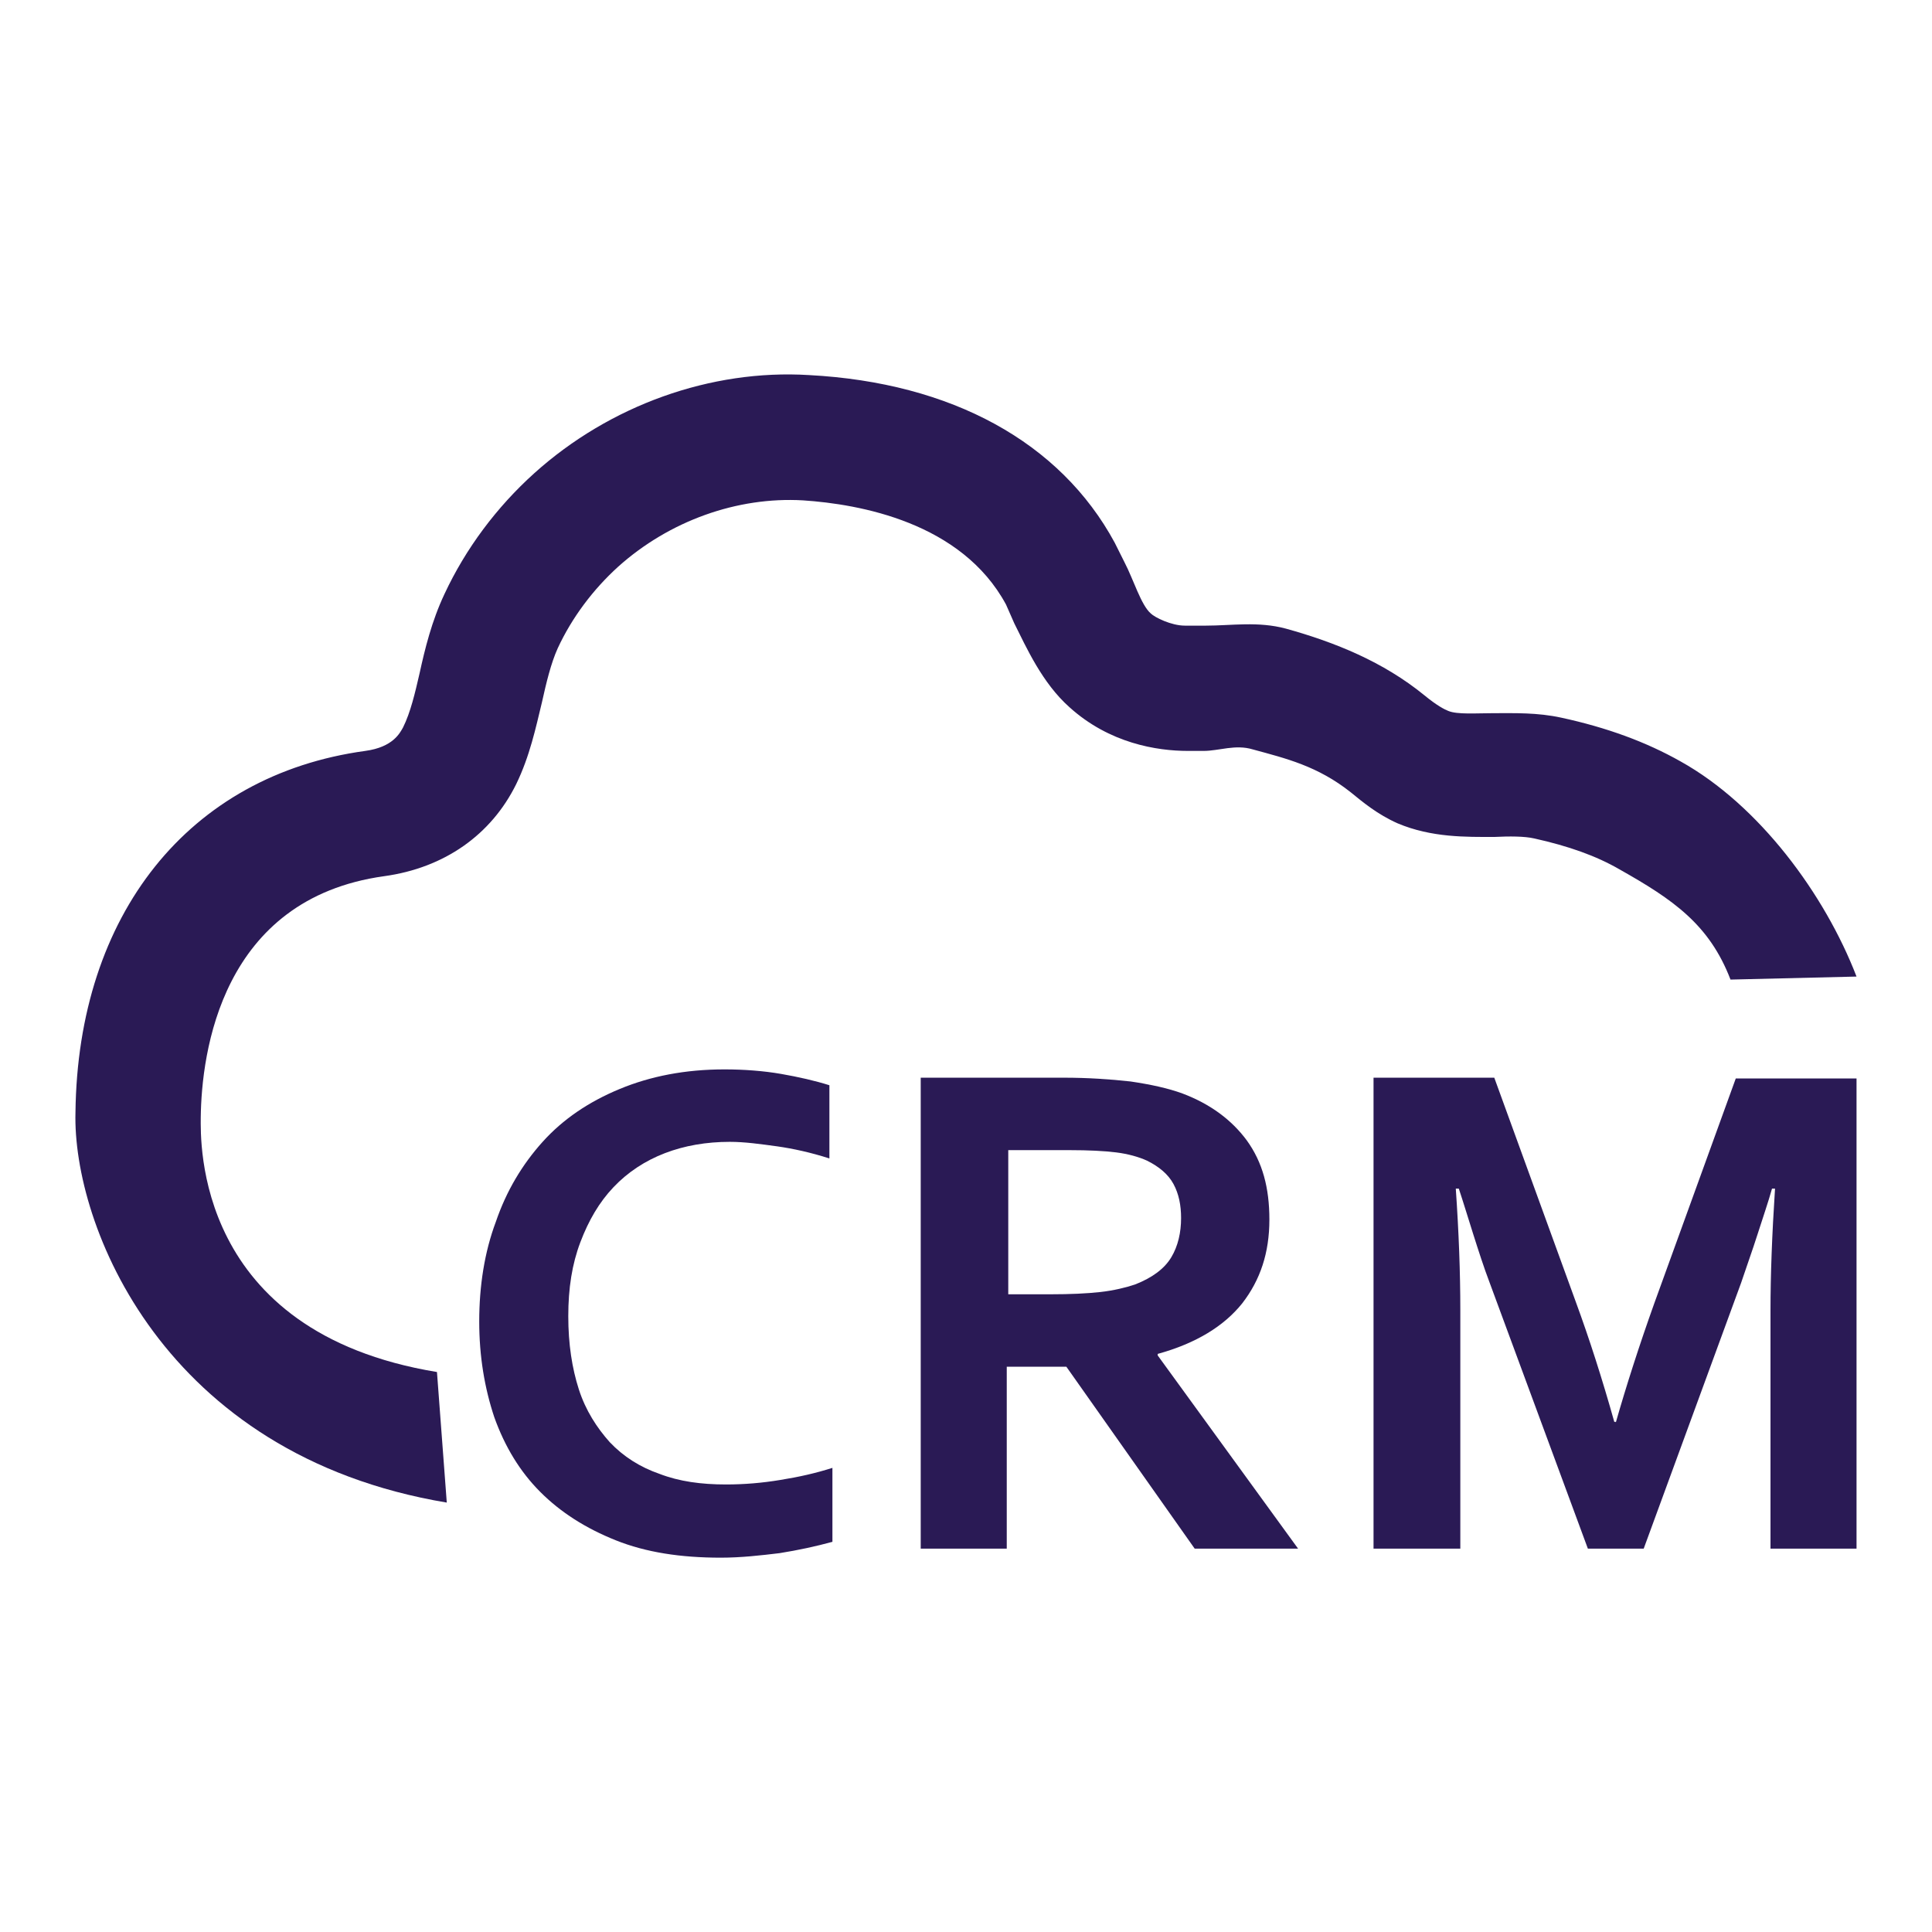 <?xml version="1.0" encoding="utf-8"?>
<!-- Svg Vector Icons : http://www.onlinewebfonts.com/icon -->
<!DOCTYPE svg PUBLIC "-//W3C//DTD SVG 1.1//EN" "http://www.w3.org/Graphics/SVG/1.1/DTD/svg11.dtd">
<svg version="1.1" xmlns="http://www.w3.org/2000/svg" xmlns:xlink="http://www.w3.org/1999/xlink" x="0px" y="0px" viewBox="0 0 256 256" enable-background="new 0 0 256 256" xml:space="preserve">
<g><g><path fill="#2a1a55" d="M59.2,199.1c-37.7-6.3-49.6-36.9-49.2-51.7c0.3-26.2,15-44.7,38.4-47.9c3.7-0.5,4.6-2.4,5-3.1c1-2,1.6-4.6,2.2-7.2c0.7-3.2,1.6-6.9,3.3-10.5c2.8-6,6.9-11.5,11.9-16c10-9,23.4-13.8,36.4-13c18.9,1,33.3,8.9,40.5,22.2l1.3,2.6c1.2,2.3,2.2,5.7,3.5,6.8c0.5,0.5,2.7,1.6,4.5,1.6h2.8c3.4,0,6.9-0.6,10.6,0.4c6.5,1.8,12.9,4.4,18.3,8.8c1.7,1.4,2.7,1.9,3.2,2.1c1.2,0.5,3.7,0.3,6,0.3c2.8,0,5.8-0.1,9,0.6c6,1.3,11.2,3.2,15.8,5.8c10.4,5.8,19.1,17.6,23.3,28.5l-16.7,0.4c-2.8-7.3-7.6-10.6-14.7-14.6c-3.1-1.8-6.8-3.1-11.3-4.1c-1.3-0.3-3.3-0.3-5.3-0.2c-3.7,0-8.3,0.1-12.8-1.8c-2.7-1.2-4.6-2.8-6.2-4.1c-4.4-3.5-8.6-4.5-13-5.7c-2.3-0.7-4.5,0.2-6.5,0.2h-2.1c-4.1,0-10.4-1-15.7-5.8c-3.6-3.2-5.7-7.9-7.3-11.1l-1.1-2.5c-5.9-10.9-19.4-13.3-26.9-13.8c-8.7-0.5-17.7,2.7-24.5,8.8c-3.3,3-6.1,6.7-8,10.8c-0.9,2-1.5,4.5-2.1,7.2c-0.8,3.3-1.6,7.1-3.4,10.8c-3.3,6.7-9.5,11.1-17.5,12.2c-21.6,3-24.2,23.4-24.3,32c0,3-0.9,28.4,31.3,33.7L59.2,199.1z"/><path fill="#2a1a55" d="M96.7,151.3c-3.1,0-6,0.5-8.6,1.5c-2.6,1-4.9,2.5-6.8,4.5c-1.9,2-3.3,4.4-4.4,7.3c-1.1,2.9-1.6,6.1-1.6,9.8c0,3.7,0.5,6.9,1.4,9.7s2.4,5.1,4.1,7c1.8,1.9,4,3.3,6.6,4.2c2.6,1,5.5,1.4,8.8,1.4c2.4,0,4.8-0.2,7.2-0.6c2.5-0.4,4.7-0.9,6.9-1.6v9.8c-2.2,0.6-4.5,1.1-7,1.5c-2.5,0.3-5.1,0.6-7.8,0.6c-5.3,0-9.9-0.7-13.9-2.3s-7.3-3.7-10-6.4c-2.7-2.7-4.7-6-6.1-9.9c-1.3-3.9-2-8.1-2-12.7c0-4.7,0.7-9.2,2.2-13.2c1.4-4.1,3.5-7.6,6.2-10.6c2.7-3,6.1-5.3,10.2-7s8.7-2.6,13.9-2.6c2.6,0,5.2,0.2,7.5,0.6s4.5,0.9,6.4,1.5v9.7c-2.5-0.8-4.8-1.3-6.9-1.6C100.8,151.6,98.7,151.3,96.7,151.3z"/><path fill="#2a1a55" d="M168.2,161.6c0,4.4-1.2,8-3.6,11.1c-2.4,3-6.1,5.3-11.2,6.7v0.2l18.6,25.6h-13.7l-17-24.1h-7.9v24.1h-11.4v-62.4h19c3.1,0,6.1,0.2,8.8,0.5c2.7,0.4,5,0.9,6.9,1.6c3.7,1.4,6.5,3.5,8.5,6.2C167.3,154,168.2,157.4,168.2,161.6z M139.2,171.5c2.6,0,4.8-0.1,6.6-0.3c1.8-0.2,3.4-0.6,4.6-1c2.3-0.9,3.9-2.1,4.8-3.6c0.9-1.5,1.3-3.3,1.3-5.2c0-1.7-0.3-3.2-1-4.5c-0.7-1.3-1.9-2.3-3.5-3.1c-1.1-0.5-2.5-0.9-4.1-1.1c-1.6-0.2-3.7-0.3-6.1-0.3h-8.2v19.1H139.2z"/><path fill="#2a1a55" d="M214.1,188.5c1.4-4.9,3.1-10.2,5.1-15.8l10.8-29.8h16v62.3h-11.4v-31.6c0-4.6,0.2-10,0.6-16.1h-0.4c-0.5,1.8-1.2,3.8-1.9,6c-0.7,2.2-1.5,4.4-2.2,6.5l-12.9,35.2h-7.4L197.4,170c-0.8-2.1-1.5-4.3-2.2-6.5c-0.7-2.2-1.3-4.2-1.9-6h-0.4c0.4,5.8,0.6,11.1,0.6,16.1v31.6H182v-62.4H198l10.8,29.7c1.8,4.9,3.5,10.2,5.1,15.9H214.1z"/></g></g>
</svg>